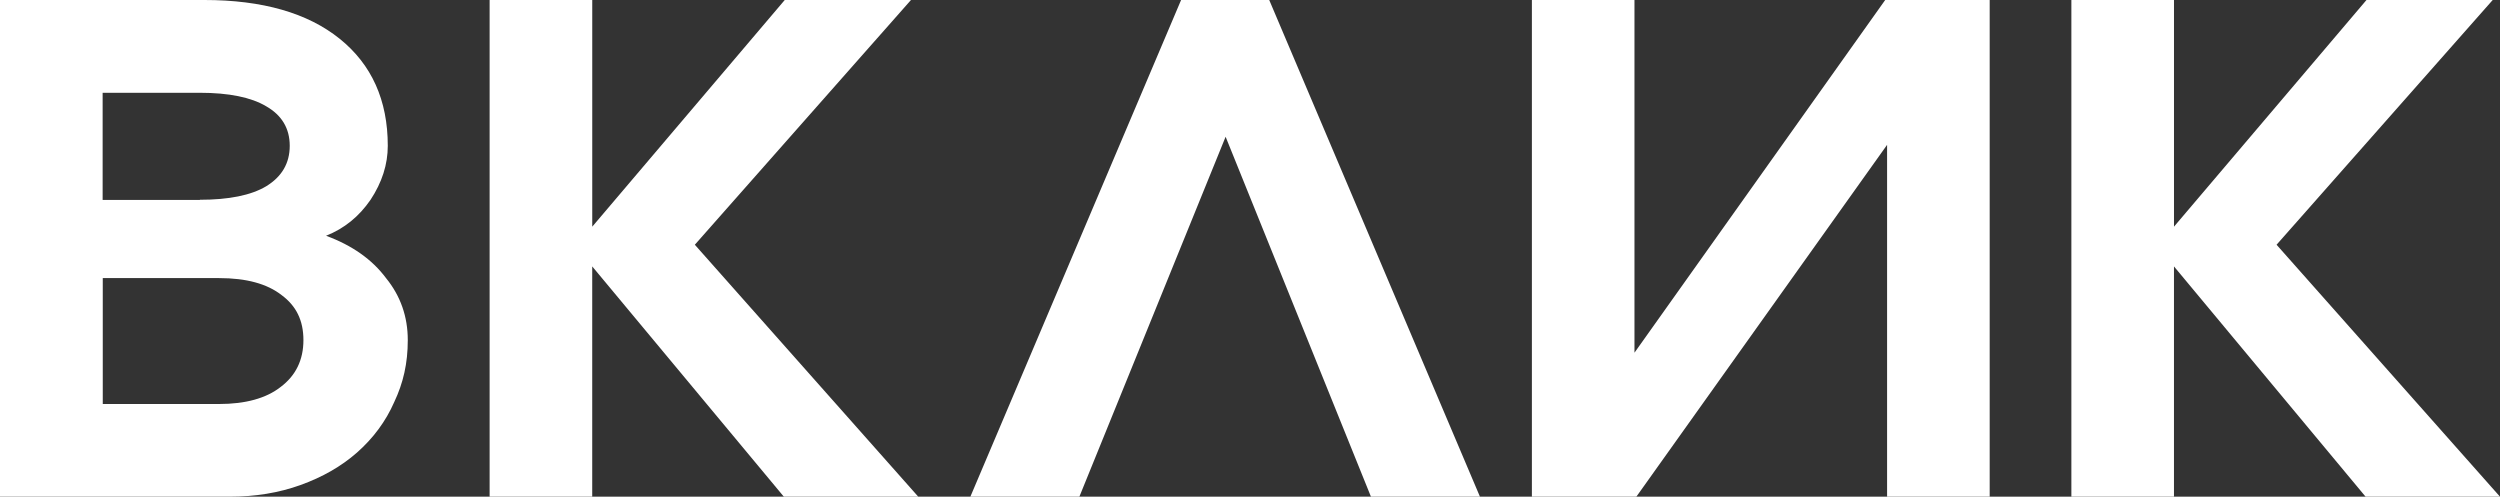 <?xml version="1.0" encoding="UTF-8"?> <svg xmlns="http://www.w3.org/2000/svg" width="151" height="30" viewBox="0 0 151 30" fill="none"><rect x="0" y="0" width="151" height="30" fill="#333333" stroke="none"/><path d="M0.002 0H12.343C15.852 0 18.578 0.783 20.514 2.339C22.451 3.896 23.422 6.055 23.422 8.808C23.422 9.929 23.073 11.02 22.382 12.066C21.684 13.081 20.795 13.803 19.694 14.24C21.266 14.819 22.474 15.669 23.316 16.797C24.198 17.881 24.63 19.136 24.63 20.543C24.63 21.951 24.357 23.131 23.809 24.29C23.301 25.448 22.549 26.463 21.561 27.336C20.612 28.171 19.473 28.819 18.158 29.293C16.845 29.767 15.417 30 13.883 30H0V0H0.002ZM12.07 12.066C13.824 12.066 15.161 11.796 16.072 11.254C17.021 10.675 17.5 9.862 17.5 8.808C17.5 7.755 17.021 6.958 16.072 6.416C15.161 5.876 13.824 5.604 12.07 5.604H6.199V12.074H12.07V12.066ZM13.224 24.402C14.835 24.402 16.08 24.056 16.952 23.372C17.863 22.688 18.327 21.74 18.327 20.543C18.327 19.347 17.887 18.475 17.014 17.828C16.132 17.136 14.872 16.797 13.232 16.797H6.207V24.402H13.232H13.224ZM29.575 0H35.772V13.691L47.399 0H55.023L41.968 14.782L55.463 30H47.344L35.77 16.091V30H29.573V0H29.575ZM71.336 0H76.661L89.389 30H82.805L74.027 8.26L65.194 30H58.61L71.338 0H71.336ZM92.525 0H98.722V21.303L113.866 0H120.177V30H113.98V8.749L98.836 30H92.526V0H92.525ZM125.112 0H131.309V13.691L142.936 0H150.56L137.505 14.782L151 30H142.882L131.308 16.091V30H125.111V0H125.112Z" fill="white"></path></svg> 
